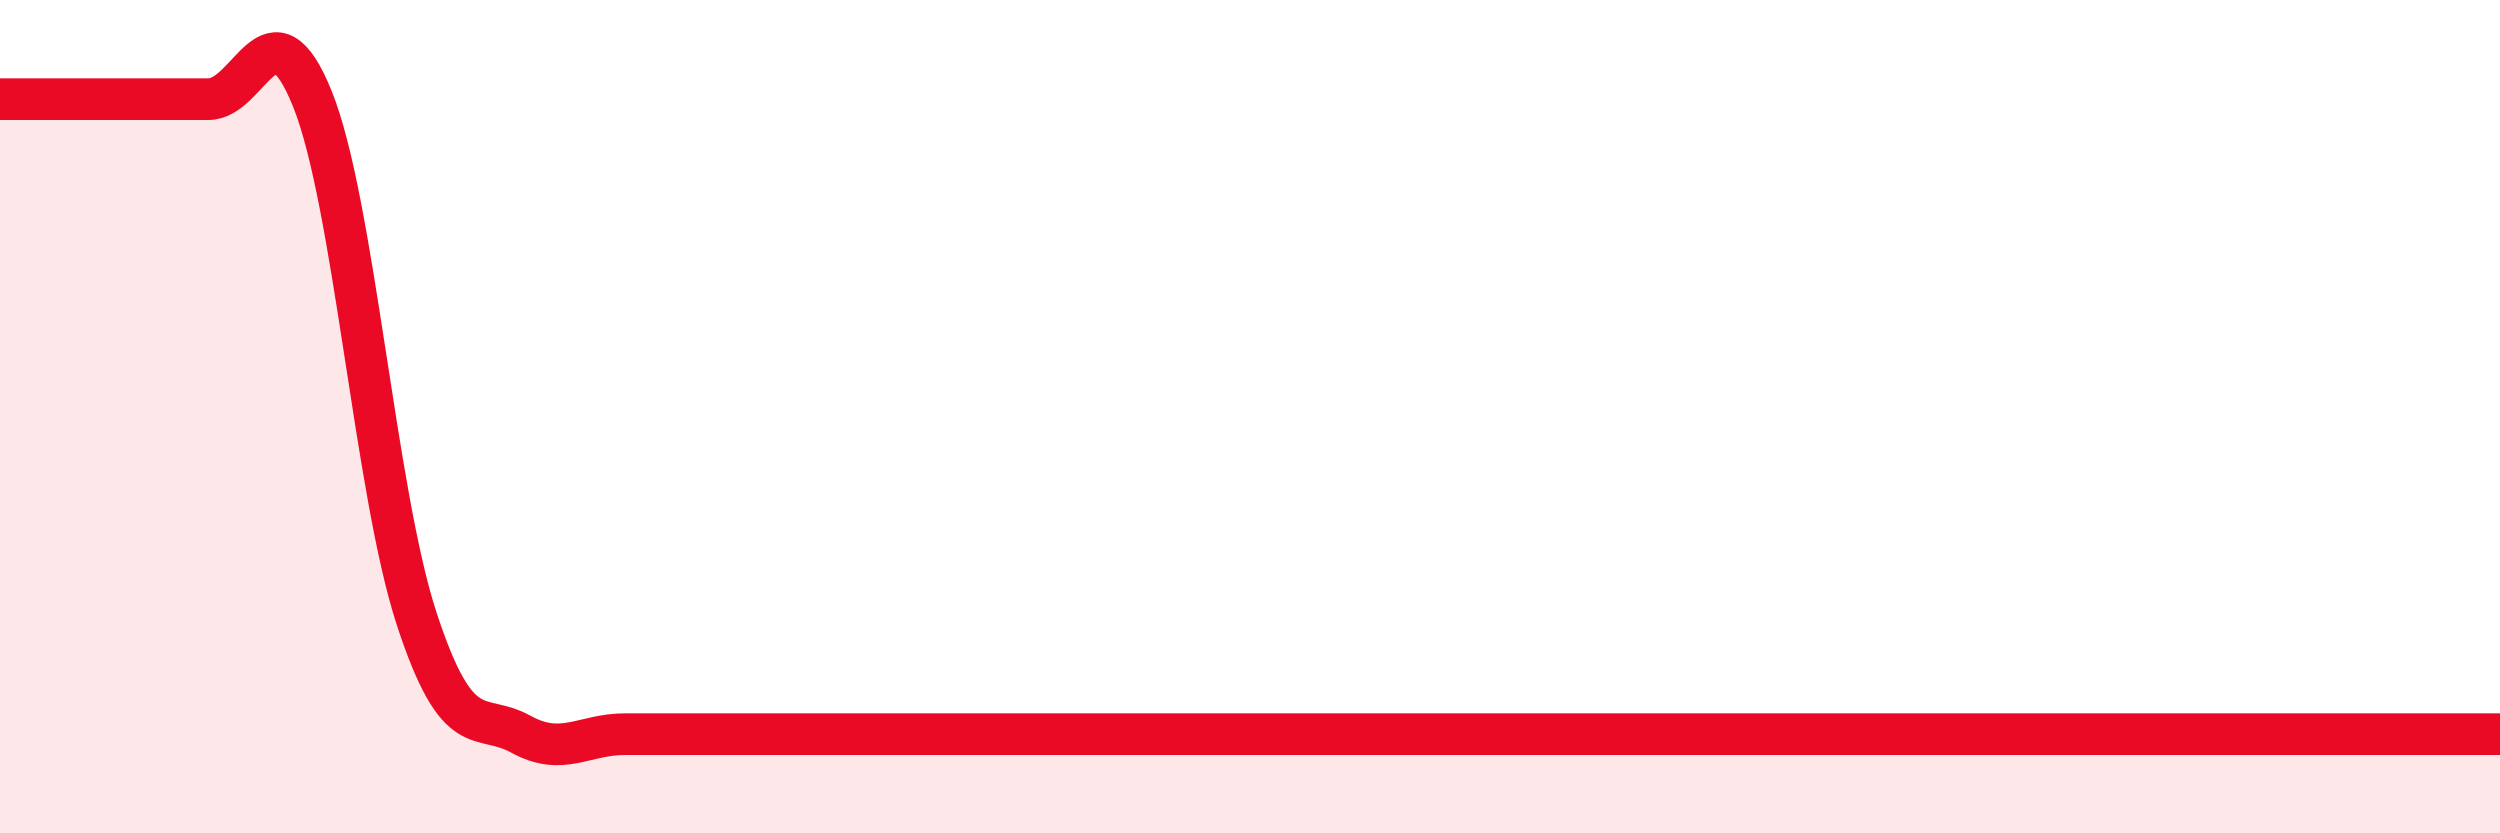 
    <svg width="60" height="20" viewBox="0 0 60 20" xmlns="http://www.w3.org/2000/svg">
      <path
        d="M 0,2.38 C 0.5,2.38 1.5,2.38 2.5,2.38 C 3.5,2.38 4,2.38 5,2.38 C 6,2.38 6.5,-0.11 7.5,2.38 C 8.5,4.87 9,11.8 10,14.85 C 11,17.9 11.5,17.07 12.5,17.62 C 13.5,18.17 14,17.62 15,17.62 C 16,17.62 16.5,17.62 17.5,17.62 C 18.5,17.62 19,17.62 20,17.62 C 21,17.62 21.5,17.62 22.5,17.62 C 23.5,17.62 24,17.62 25,17.62 C 26,17.62 26.5,17.62 27.5,17.62 C 28.5,17.62 29,17.62 30,17.62 C 31,17.62 31.5,17.62 32.5,17.62 C 33.5,17.62 34,17.62 35,17.62 C 36,17.62 36.5,17.62 37.5,17.62 C 38.5,17.62 39,17.62 40,17.62 C 41,17.62 41.5,17.62 42.5,17.62 C 43.5,17.62 44,17.62 45,17.62 C 46,17.62 46.5,17.62 47.5,17.62 C 48.5,17.62 49,17.62 50,17.62 C 51,17.62 51.5,17.62 52.5,17.62 C 53.5,17.62 53.5,17.62 55,17.62 C 56.5,17.62 59,17.62 60,17.62L60 20L0 20Z"
        fill="#EB0A25"
        opacity="0.1"
        stroke-linecap="round"
        stroke-linejoin="round"
      />
      <path
        d="M 0,2.38 C 0.5,2.38 1.5,2.38 2.5,2.38 C 3.5,2.38 4,2.38 5,2.38 C 6,2.38 6.5,-0.11 7.5,2.38 C 8.5,4.87 9,11.8 10,14.85 C 11,17.9 11.5,17.07 12.5,17.62 C 13.5,18.17 14,17.62 15,17.62 C 16,17.62 16.5,17.62 17.5,17.62 C 18.5,17.62 19,17.62 20,17.62 C 21,17.62 21.5,17.62 22.5,17.62 C 23.5,17.62 24,17.62 25,17.62 C 26,17.62 26.5,17.62 27.5,17.62 C 28.5,17.62 29,17.62 30,17.62 C 31,17.62 31.5,17.62 32.5,17.62 C 33.5,17.62 34,17.62 35,17.62 C 36,17.62 36.5,17.62 37.5,17.62 C 38.5,17.62 39,17.62 40,17.62 C 41,17.62 41.5,17.62 42.5,17.62 C 43.5,17.62 44,17.62 45,17.62 C 46,17.62 46.5,17.62 47.5,17.62 C 48.5,17.62 49,17.62 50,17.62 C 51,17.62 51.5,17.62 52.5,17.62 C 53.5,17.62 53.5,17.62 55,17.62 C 56.5,17.62 59,17.62 60,17.62"
        stroke="#EB0A25"
        stroke-width="1"
        fill="none"
        stroke-linecap="round"
        stroke-linejoin="round"
      />
    </svg>
  
